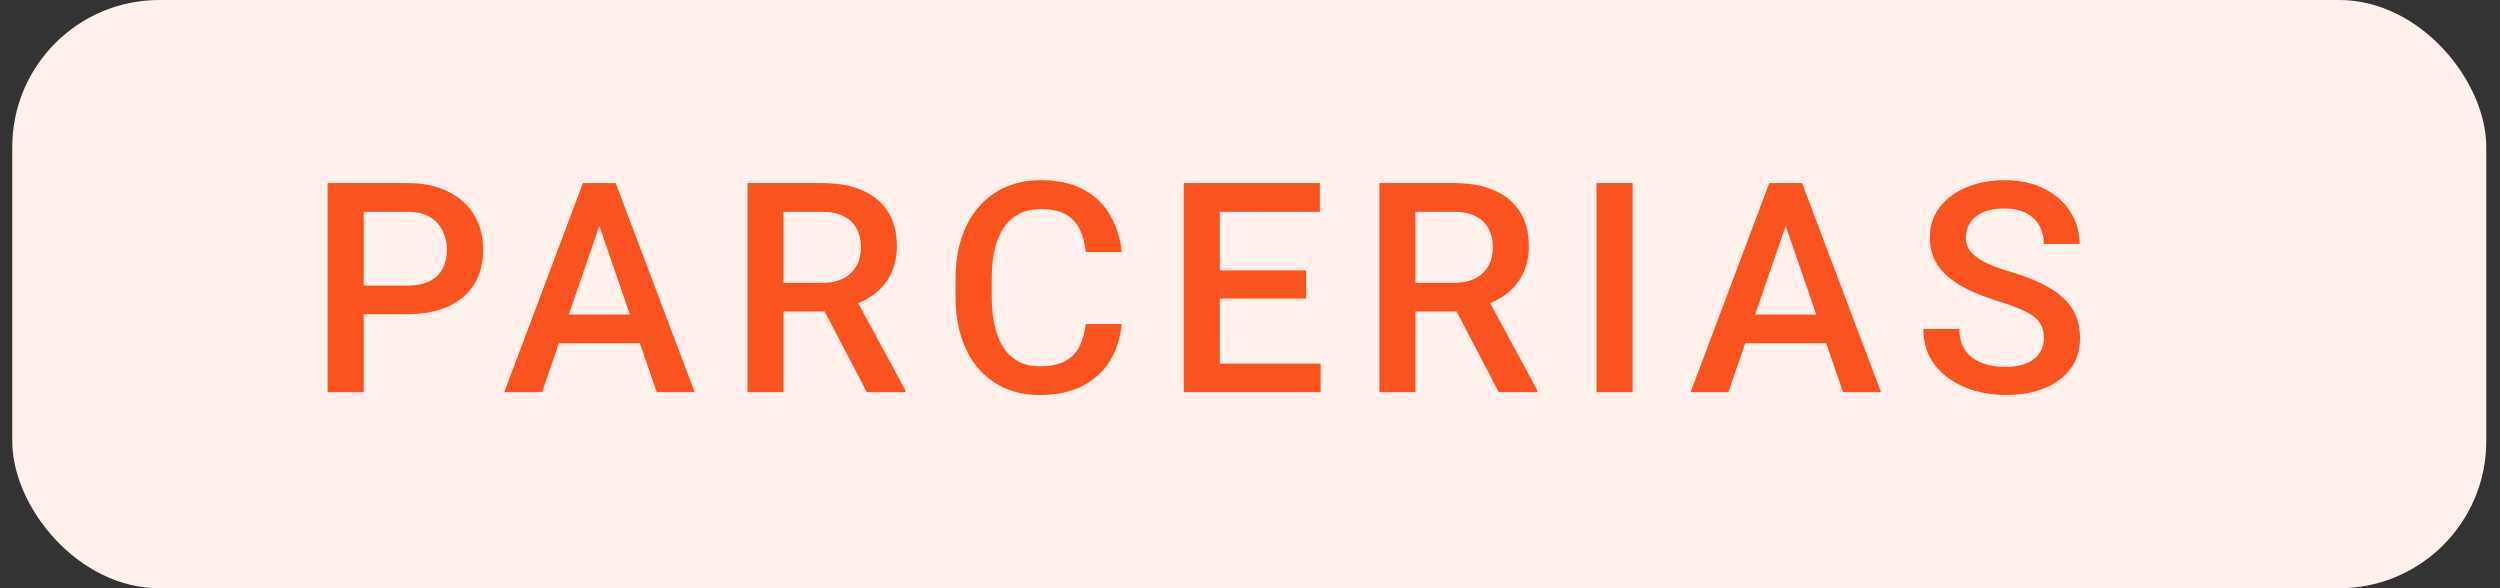 <svg xmlns="http://www.w3.org/2000/svg" width="102" height="24" viewBox="0 0 102 24" fill="none"><rect x="0" y="0" width="102" height="24" fill="#333333" stroke="none"/><rect x="0.5" width="100.94" height="24" rx="6" fill="#FFF0EB"></rect><path d="M16.607 12.818H14.387V11.652H16.607C16.994 11.652 17.307 11.59 17.545 11.465C17.783 11.34 17.957 11.168 18.066 10.949C18.18 10.727 18.236 10.473 18.236 10.188C18.236 9.918 18.18 9.666 18.066 9.432C17.957 9.193 17.783 9.002 17.545 8.857C17.307 8.713 16.994 8.641 16.607 8.641H14.838V16H13.367V7.469H16.607C17.268 7.469 17.828 7.586 18.289 7.82C18.754 8.051 19.107 8.371 19.35 8.781C19.592 9.188 19.713 9.652 19.713 10.176C19.713 10.727 19.592 11.199 19.35 11.594C19.107 11.988 18.754 12.291 18.289 12.502C17.828 12.713 17.268 12.818 16.607 12.818ZM24.663 8.605L22.114 16H20.573L23.784 7.469H24.768L24.663 8.605ZM26.796 16L24.241 8.605L24.13 7.469H25.12L28.343 16H26.796ZM26.673 12.836V14.002H22.032V12.836H26.673ZM30.498 7.469H33.515C34.164 7.469 34.716 7.566 35.173 7.762C35.63 7.957 35.98 8.246 36.222 8.629C36.468 9.008 36.591 9.477 36.591 10.035C36.591 10.461 36.513 10.836 36.357 11.16C36.201 11.484 35.98 11.758 35.695 11.98C35.41 12.199 35.07 12.369 34.675 12.49L34.23 12.707H31.517L31.506 11.541H33.539C33.89 11.541 34.183 11.479 34.418 11.354C34.652 11.229 34.828 11.059 34.945 10.844C35.066 10.625 35.127 10.379 35.127 10.105C35.127 9.809 35.068 9.551 34.951 9.332C34.837 9.109 34.662 8.939 34.423 8.822C34.185 8.701 33.882 8.641 33.515 8.641H31.968V16H30.498V7.469ZM35.367 16L33.363 12.168L34.904 12.162L36.937 15.924V16H35.367ZM44.295 13.223H45.76C45.713 13.781 45.557 14.279 45.291 14.717C45.026 15.15 44.653 15.492 44.172 15.742C43.692 15.992 43.108 16.117 42.42 16.117C41.893 16.117 41.418 16.023 40.996 15.836C40.575 15.645 40.213 15.375 39.913 15.027C39.612 14.676 39.381 14.252 39.221 13.756C39.065 13.26 38.987 12.705 38.987 12.092V11.383C38.987 10.77 39.067 10.215 39.227 9.719C39.391 9.223 39.625 8.799 39.93 8.447C40.235 8.092 40.6 7.82 41.026 7.633C41.456 7.445 41.938 7.352 42.473 7.352C43.153 7.352 43.727 7.477 44.196 7.727C44.664 7.977 45.028 8.322 45.285 8.764C45.547 9.205 45.707 9.711 45.766 10.281H44.301C44.262 9.914 44.176 9.6 44.043 9.338C43.914 9.076 43.723 8.877 43.469 8.74C43.215 8.6 42.883 8.529 42.473 8.529C42.137 8.529 41.844 8.592 41.594 8.717C41.344 8.842 41.135 9.025 40.967 9.268C40.799 9.51 40.672 9.809 40.586 10.164C40.504 10.516 40.463 10.918 40.463 11.371V12.092C40.463 12.521 40.5 12.912 40.575 13.264C40.653 13.611 40.77 13.91 40.926 14.16C41.086 14.41 41.289 14.604 41.535 14.74C41.782 14.877 42.077 14.945 42.42 14.945C42.838 14.945 43.176 14.879 43.434 14.746C43.696 14.613 43.893 14.42 44.026 14.166C44.163 13.908 44.252 13.594 44.295 13.223ZM53.88 14.834V16H49.351V14.834H53.88ZM49.767 7.469V16H48.296V7.469H49.767ZM53.288 11.031V12.18H49.351V11.031H53.288ZM53.851 7.469V8.641H49.351V7.469H53.851ZM56.281 7.469H59.299C59.947 7.469 60.5 7.566 60.957 7.762C61.414 7.957 61.764 8.246 62.006 8.629C62.252 9.008 62.375 9.477 62.375 10.035C62.375 10.461 62.297 10.836 62.141 11.16C61.984 11.484 61.764 11.758 61.478 11.98C61.193 12.199 60.853 12.369 60.459 12.49L60.014 12.707H57.301L57.289 11.541H59.322C59.674 11.541 59.967 11.479 60.201 11.354C60.435 11.229 60.611 11.059 60.728 10.844C60.85 10.625 60.91 10.379 60.91 10.105C60.91 9.809 60.852 9.551 60.734 9.332C60.621 9.109 60.445 8.939 60.207 8.822C59.969 8.701 59.666 8.641 59.299 8.641H57.752V16H56.281V7.469ZM61.15 16L59.147 12.168L60.688 12.162L62.721 15.924V16H61.15ZM66.61 7.469V16H65.139V7.469H66.61ZM73.066 8.605L70.517 16H68.976L72.187 7.469H73.171L73.066 8.605ZM75.199 16L72.644 8.605L72.533 7.469H73.523L76.746 16H75.199ZM75.076 12.836V14.002H70.435V12.836H75.076ZM83.389 13.803C83.389 13.627 83.362 13.471 83.307 13.334C83.256 13.197 83.165 13.072 83.032 12.959C82.899 12.846 82.711 12.736 82.469 12.631C82.231 12.521 81.926 12.41 81.555 12.297C81.149 12.172 80.774 12.033 80.43 11.881C80.09 11.725 79.793 11.545 79.54 11.342C79.285 11.135 79.088 10.898 78.948 10.633C78.807 10.363 78.737 10.053 78.737 9.701C78.737 9.354 78.809 9.037 78.954 8.752C79.102 8.467 79.311 8.221 79.581 8.014C79.854 7.803 80.176 7.641 80.547 7.527C80.918 7.41 81.329 7.352 81.778 7.352C82.41 7.352 82.956 7.469 83.412 7.703C83.873 7.938 84.227 8.252 84.473 8.646C84.723 9.041 84.848 9.477 84.848 9.953H83.389C83.389 9.672 83.329 9.424 83.207 9.209C83.09 8.99 82.91 8.818 82.668 8.693C82.43 8.568 82.127 8.506 81.76 8.506C81.412 8.506 81.123 8.559 80.893 8.664C80.662 8.77 80.491 8.912 80.377 9.092C80.264 9.271 80.207 9.475 80.207 9.701C80.207 9.861 80.245 10.008 80.319 10.141C80.393 10.27 80.506 10.391 80.659 10.504C80.811 10.613 81.002 10.717 81.233 10.815C81.463 10.912 81.735 11.006 82.047 11.096C82.52 11.236 82.932 11.393 83.284 11.565C83.635 11.732 83.928 11.924 84.162 12.139C84.397 12.354 84.573 12.598 84.69 12.871C84.807 13.141 84.866 13.447 84.866 13.791C84.866 14.15 84.793 14.475 84.649 14.764C84.504 15.049 84.297 15.293 84.028 15.496C83.762 15.695 83.442 15.85 83.067 15.959C82.696 16.064 82.282 16.117 81.825 16.117C81.415 16.117 81.01 16.062 80.612 15.953C80.217 15.844 79.858 15.678 79.534 15.455C79.209 15.229 78.952 14.947 78.76 14.611C78.569 14.271 78.473 13.875 78.473 13.422H79.944C79.944 13.699 79.991 13.935 80.084 14.131C80.182 14.326 80.317 14.486 80.489 14.611C80.66 14.732 80.86 14.822 81.086 14.881C81.317 14.94 81.563 14.969 81.825 14.969C82.168 14.969 82.456 14.92 82.686 14.822C82.92 14.725 83.096 14.588 83.213 14.412C83.331 14.236 83.389 14.033 83.389 13.803Z" fill="#FA5320"></path></svg>